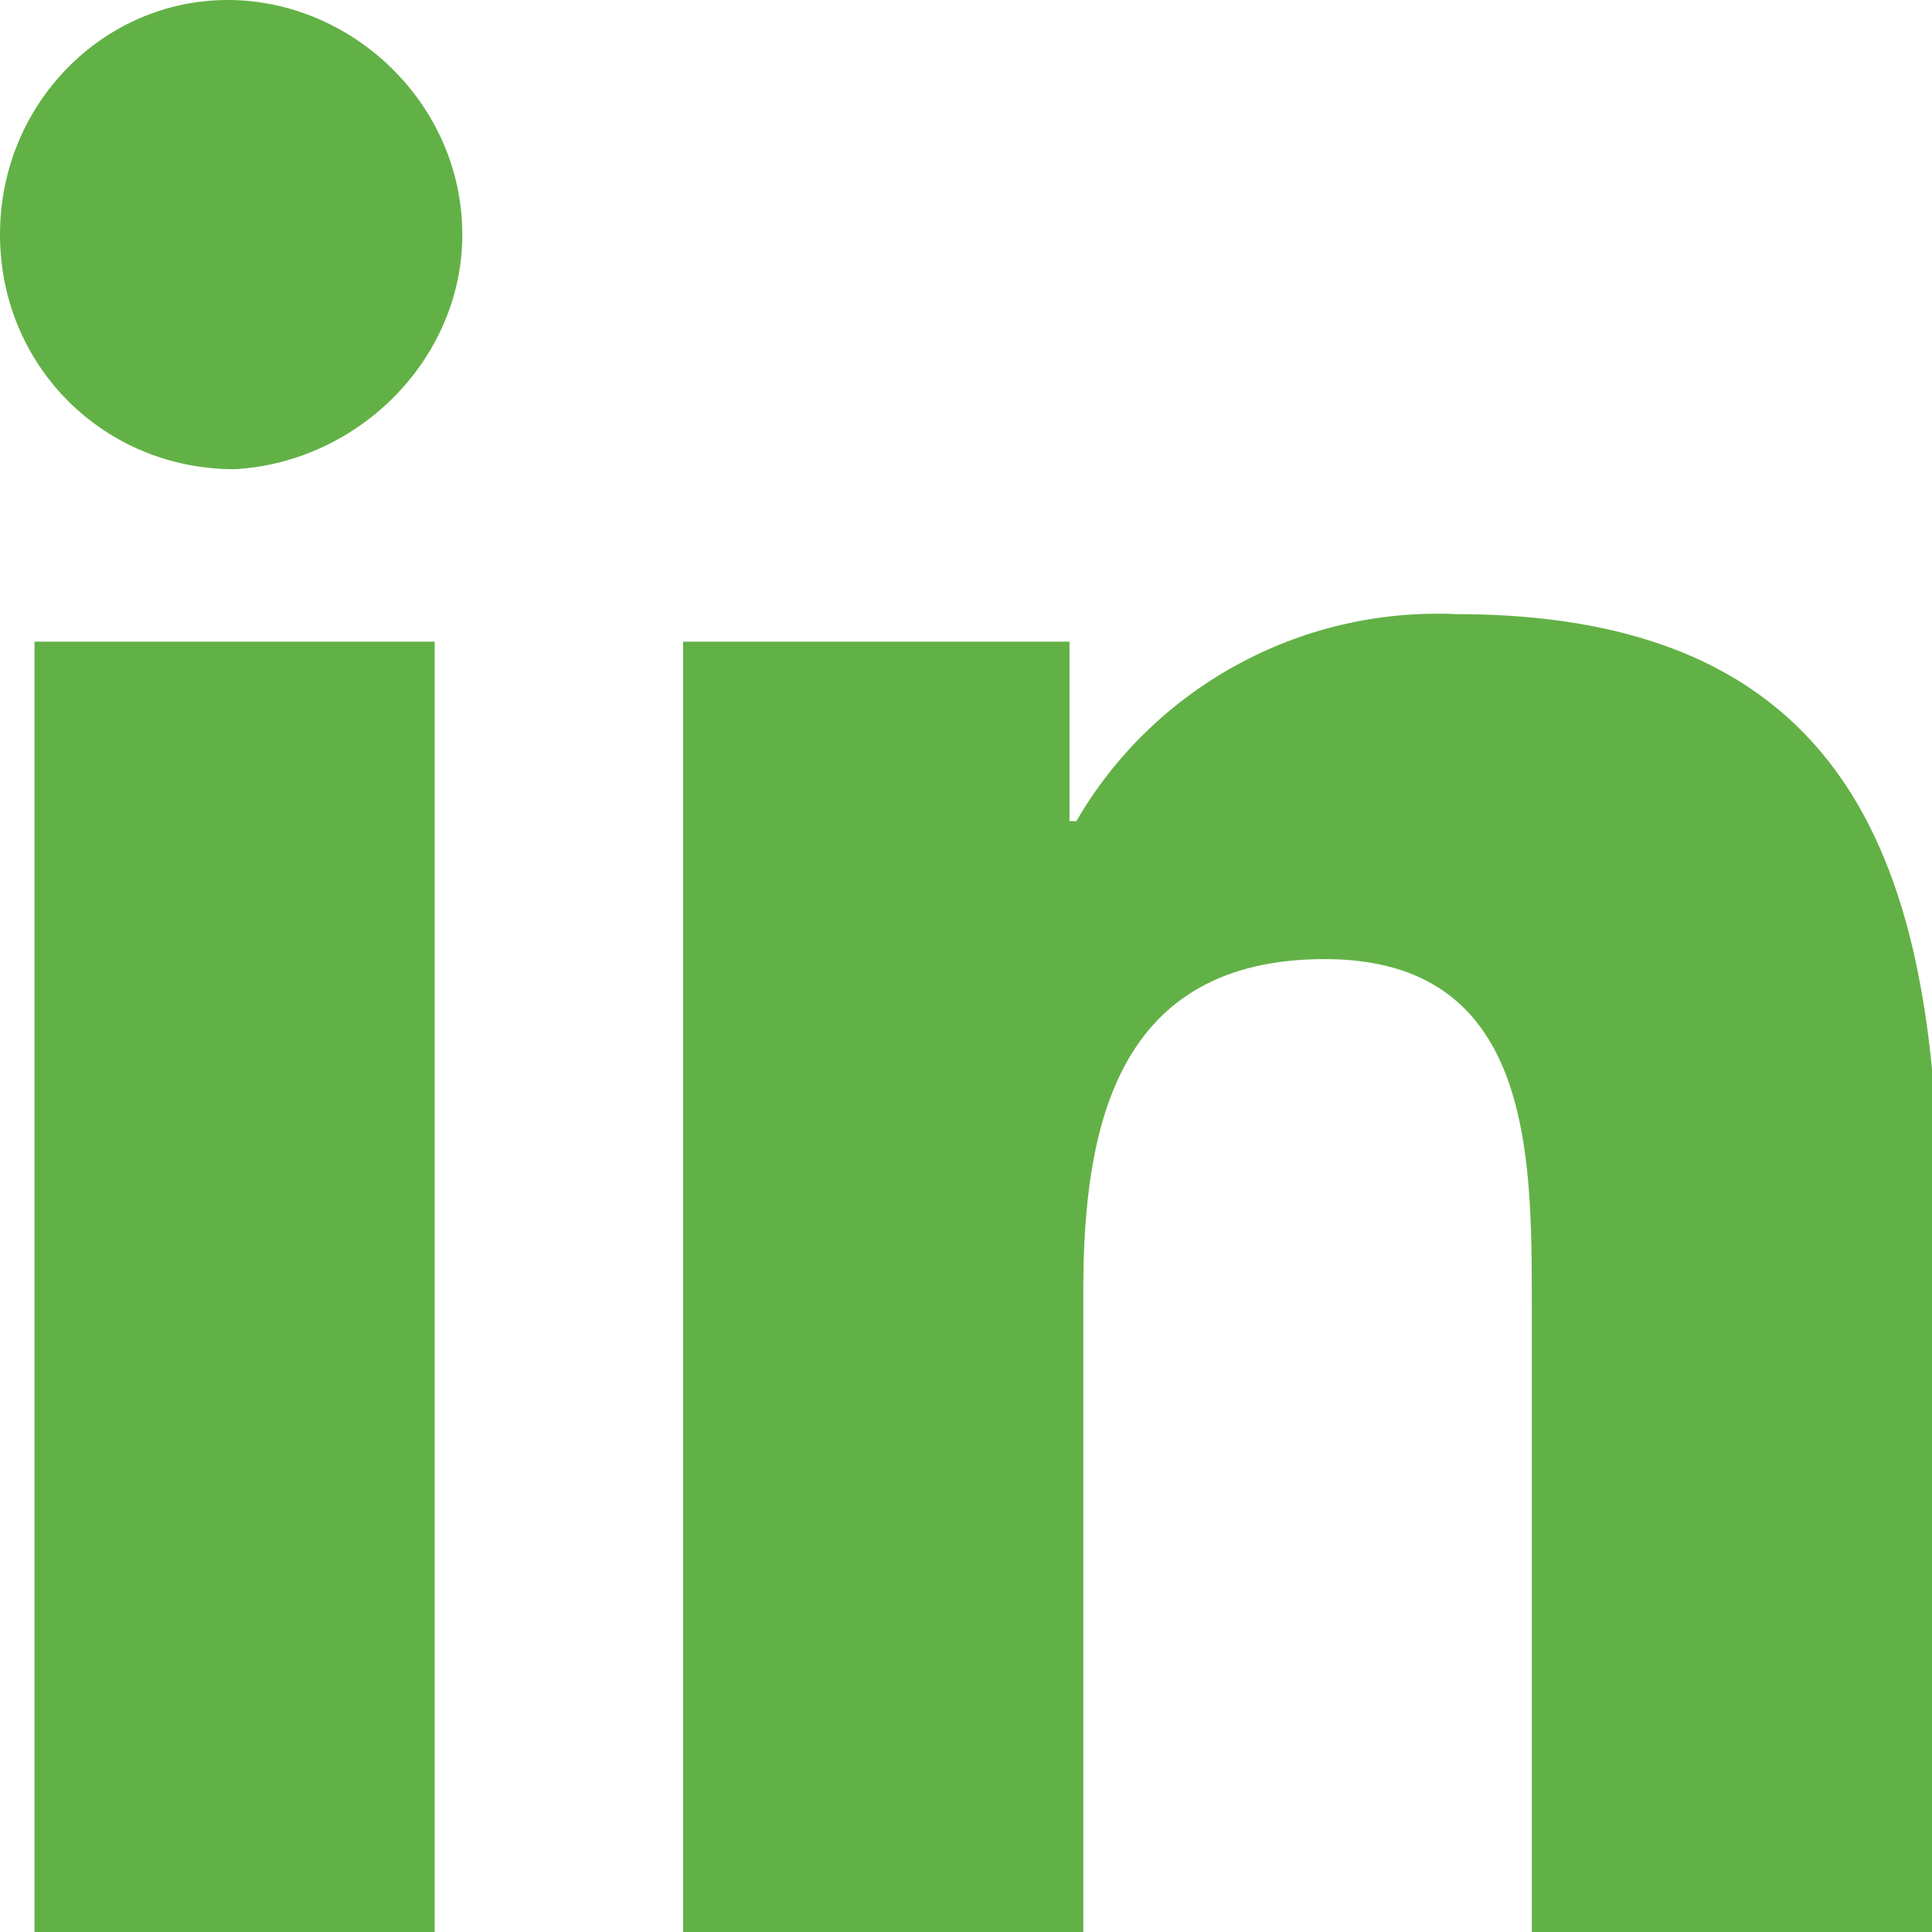 <?xml version="1.0" encoding="utf-8"?>
<!-- Generator: Adobe Illustrator 25.2.1, SVG Export Plug-In . SVG Version: 6.00 Build 0)  -->
<svg version="1.1" id="Layer_1" xmlns="http://www.w3.org/2000/svg" xmlns:xlink="http://www.w3.org/1999/xlink" x="0px" y="0px"
	 viewBox="0 0 28 28" style="enable-background:new 0 0 28 28;" xml:space="preserve">
<style type="text/css">
	.st0{fill:#62B146;}
</style>
<path id="Icon_awesome-linkedin-in" class="st0" d="M6.3,28H0.5V9.3h5.8L6.3,28z M3.4,6.8C1.5,6.8,0,5.3,0,3.4S1.5,0,3.3,0
	s3.4,1.5,3.4,3.4c0,0,0,0,0,0C6.7,5.2,5.2,6.7,3.4,6.8z M28,28h-5.8v-9.1c0-2.2,0-5-3-5c-3,0-3.5,2.4-3.5,4.8V28H9.9V9.3h5.6v2.6
	h0.1c1.1-1.9,3.2-3.1,5.5-3c5.9,0,7,3.9,7,8.9L28,28L28,28z"/>
</svg>
